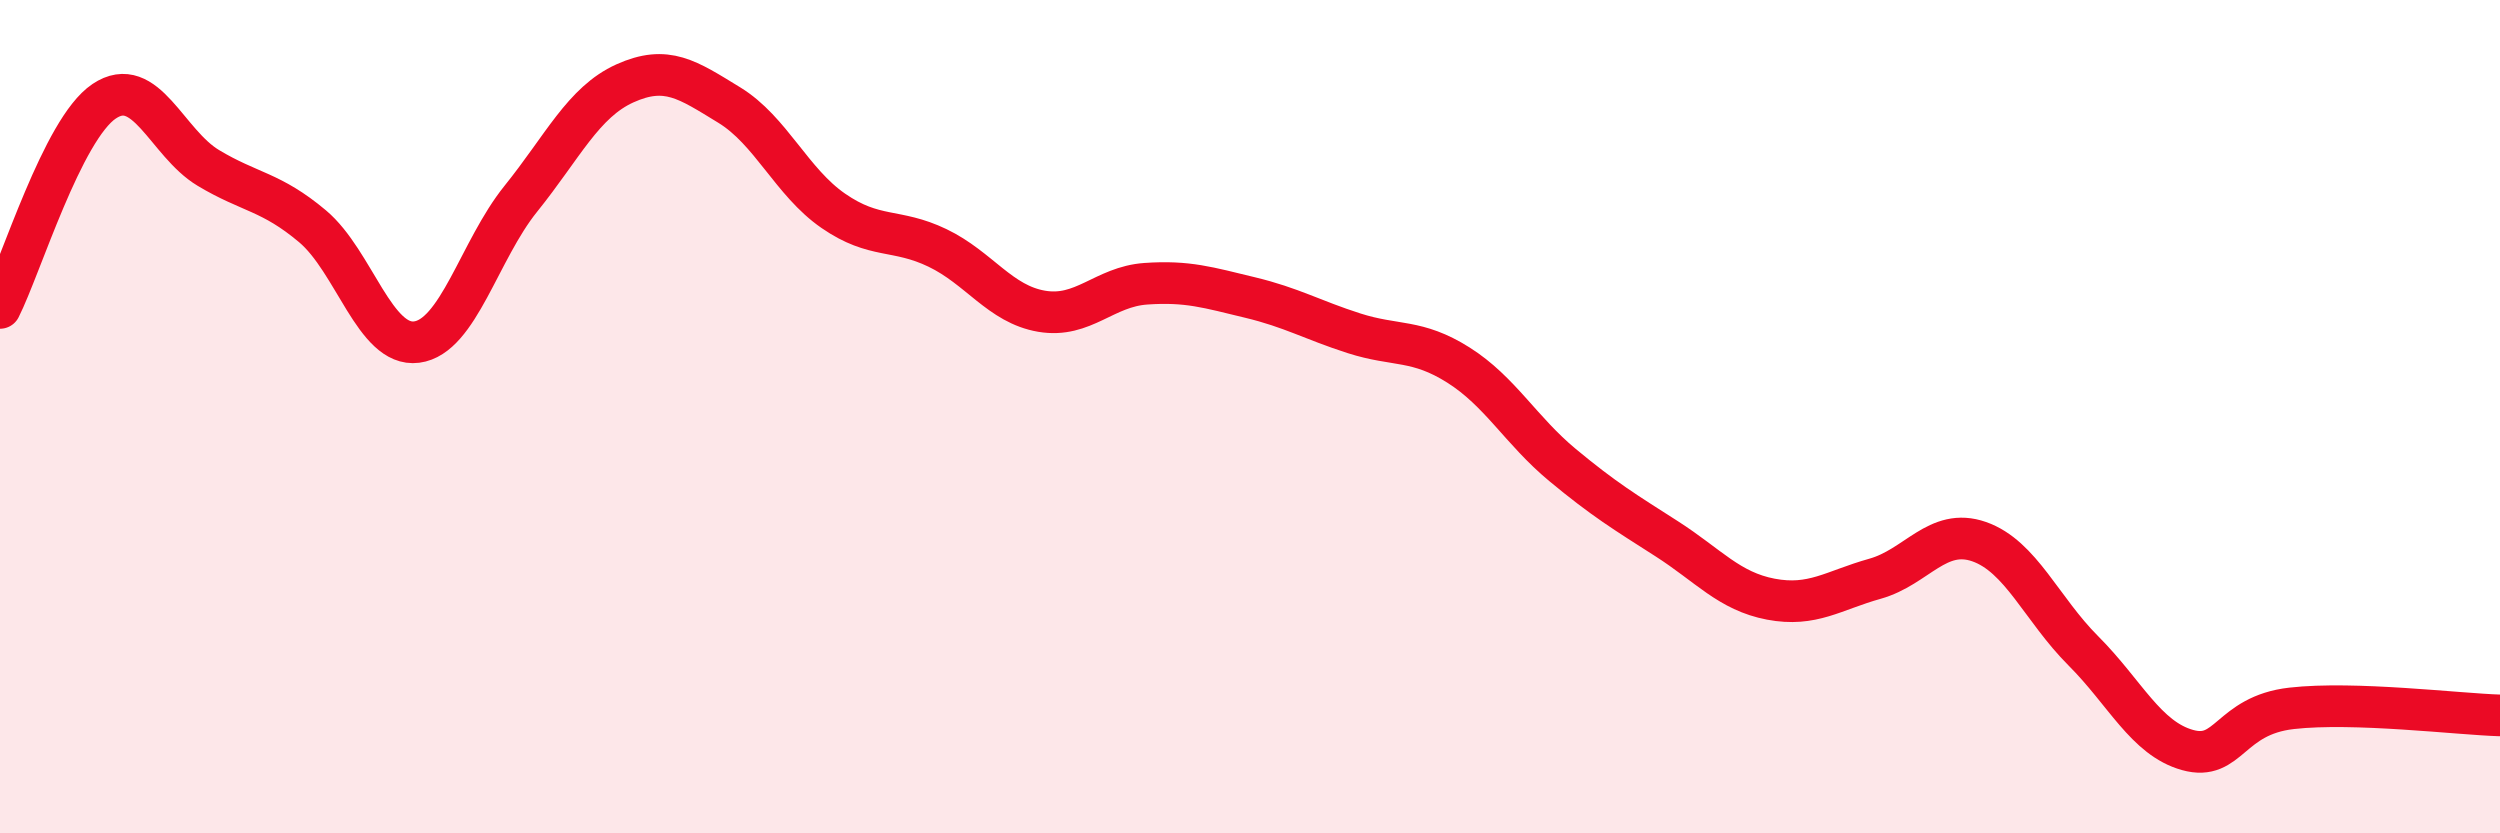 
    <svg width="60" height="20" viewBox="0 0 60 20" xmlns="http://www.w3.org/2000/svg">
      <path
        d="M 0,7.39 C 0.5,6.4 1.5,3.1 2.5,2.43 C 3.5,1.76 4,3.43 5,4.03 C 6,4.63 6.5,4.59 7.5,5.43 C 8.5,6.27 9,8.34 10,8.21 C 11,8.08 11.5,6.01 12.5,4.77 C 13.5,3.53 14,2.45 15,2 C 16,1.55 16.5,1.91 17.5,2.52 C 18.5,3.13 19,4.37 20,5.06 C 21,5.75 21.5,5.47 22.5,5.95 C 23.5,6.43 24,7.3 25,7.47 C 26,7.64 26.5,6.88 27.5,6.81 C 28.5,6.74 29,6.9 30,7.14 C 31,7.38 31.5,7.68 32.5,8 C 33.5,8.32 34,8.13 35,8.76 C 36,9.39 36.5,10.33 37.5,11.16 C 38.5,11.99 39,12.29 40,12.93 C 41,13.57 41.5,14.19 42.5,14.38 C 43.5,14.57 44,14.17 45,13.89 C 46,13.61 46.5,12.65 47.5,13 C 48.5,13.35 49,14.62 50,15.62 C 51,16.62 51.5,17.72 52.5,18 C 53.5,18.28 53.5,17.17 55,17 C 56.5,16.83 59,17.14 60,17.17L60 20L0 20Z"
        fill="#EB0A25"
        opacity="0.1"
        stroke-linecap="round"
        stroke-linejoin="round"
      />
      <path
        d="M 0,7.39 C 0.5,6.4 1.5,3.1 2.5,2.43 C 3.5,1.76 4,3.43 5,4.03 C 6,4.63 6.5,4.59 7.5,5.43 C 8.5,6.27 9,8.34 10,8.21 C 11,8.08 11.5,6.01 12.5,4.77 C 13.5,3.53 14,2.45 15,2 C 16,1.55 16.5,1.91 17.5,2.52 C 18.5,3.13 19,4.37 20,5.06 C 21,5.75 21.5,5.47 22.5,5.95 C 23.5,6.43 24,7.3 25,7.47 C 26,7.64 26.5,6.88 27.5,6.81 C 28.5,6.74 29,6.9 30,7.14 C 31,7.38 31.5,7.68 32.5,8 C 33.5,8.32 34,8.13 35,8.76 C 36,9.39 36.5,10.33 37.5,11.16 C 38.5,11.99 39,12.29 40,12.93 C 41,13.57 41.5,14.19 42.5,14.38 C 43.5,14.57 44,14.17 45,13.89 C 46,13.61 46.5,12.65 47.5,13 C 48.5,13.35 49,14.62 50,15.62 C 51,16.62 51.5,17.72 52.5,18 C 53.5,18.28 53.5,17.17 55,17 C 56.5,16.83 59,17.14 60,17.17"
        stroke="#EB0A25"
        stroke-width="1"
        fill="none"
        stroke-linecap="round"
        stroke-linejoin="round"
      />
    </svg>
  